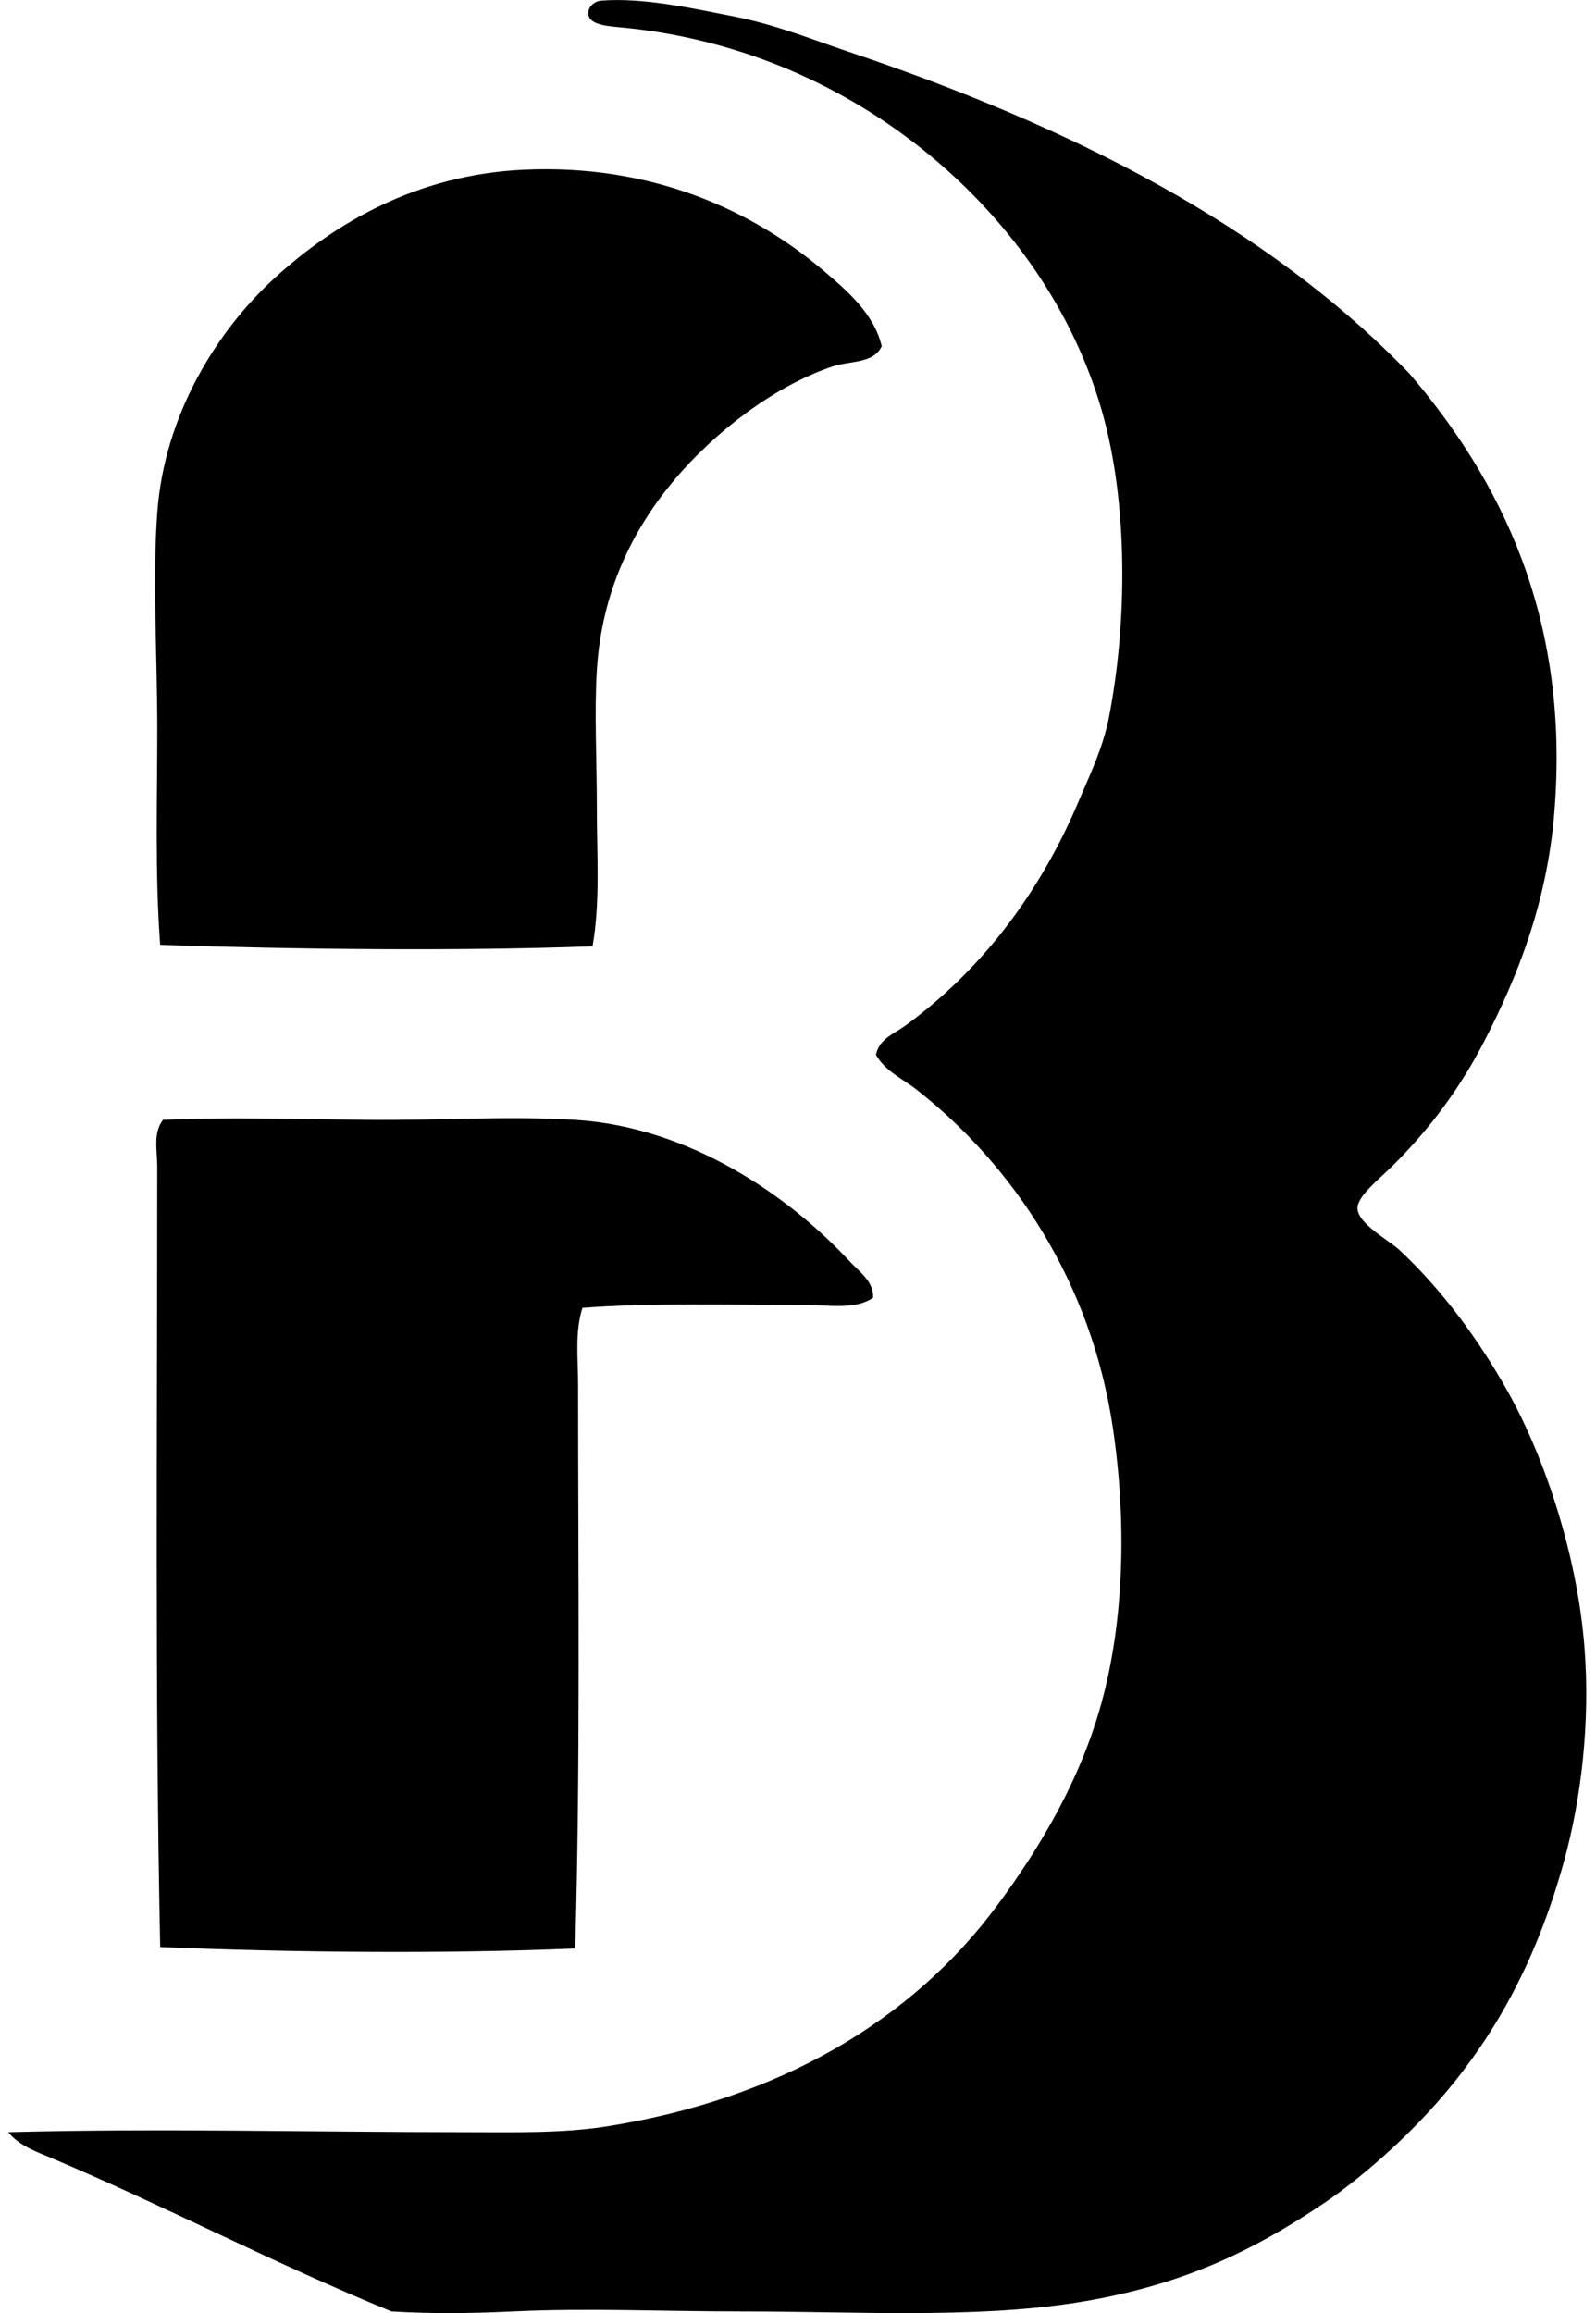 <svg xmlns="http://www.w3.org/2000/svg" width="138" height="200" fill="none" viewBox="0 0 138 200">
  <path fill="#000" fill-rule="evenodd" d="M.718 184.353c13.222-.346 26.253 0 39.262 0 4.256 0 8.578.122 12.504-.5 14.916-2.368 26.372-9.142 33.76-19.129 3.738-5.053 7.176-10.842 9.004-17.505 1.937-7.089 2.182-15.498.998-23.63-1.867-12.818-8.726-22.884-17.004-29.384-1.164-.914-2.7-1.577-3.502-3 .257-1.369 1.6-1.844 2.504-2.498 6.475-4.714 11.584-11.298 15.003-19.382.953-2.254 2.103-4.593 2.628-7.253 1.567-7.943 1.738-18.485-.625-26.632-2.818-9.702-9.092-17.64-16.256-23.13-6.16-4.72-14.42-8.768-24.63-9.877-1.58-.171-3.567-.169-3.5-1.378.025-.44.488-.95 1.124-1 3.617-.28 7.855.656 11.506 1.374 3.678.729 6.794 2.01 9.754 3.002C92.66 10.948 109.53 19.51 121.875 32.31c7.691 9.002 13.965 20.925 12.506 38.135-.656 7.706-3.175 14-6.002 19.506-2.102 4.092-4.76 7.703-8.126 11.003-1.043 1.02-2.876 2.481-2.876 3.499 0 1.345 2.7 2.765 3.626 3.627 3.735 3.482 6.879 7.795 9.378 12.253 3.202 5.722 6.004 14.136 6.626 22.131.507 6.512-.3 13.096-1.749 18.382-2.95 10.757-7.904 18.542-15.129 25.131-1.69 1.54-3.651 3.168-5.625 4.5-6.118 4.124-12.385 7.203-21.508 8.628-8.817 1.377-19.102.75-29.01.75-6.645 0-13.157-.307-19.63 0-3.531.168-6.95.213-10.501 0-9.943-4.045-19.504-9.083-29.384-13.254-1.296-.543-2.849-1.09-3.753-2.247Z" clip-rule="evenodd"/>
  <path fill="#000" fill-rule="evenodd" d="M76.237 29.934c-.698 1.526-2.744 1.243-4.25 1.751-5.19 1.749-10.316 5.83-13.63 9.752-3.612 4.275-6.33 9.67-6.75 16.504-.226 3.623 0 7.807 0 12.003 0 3.968.304 8.052-.374 11.877-11.548.428-25.58.272-37.384-.124-.459-6.202-.25-12.462-.25-18.63 0-6.469-.43-12.877 0-18.755.614-8.443 5.156-15.706 10.128-20.253C28.916 19.31 36 15.117 45.234 14.68c11.198-.53 19.917 3.574 26.008 8.753 1.983 1.69 4.341 3.689 4.995 6.5Zm-.747 82.273c-1.519 1.058-3.8.627-5.878.627-6.175 0-13.433-.203-19.253.25-.667 2.098-.375 4.384-.375 6.626 0 15.907.206 33.102-.25 48.763-11.49.483-24.514.342-35.883-.123-.46-21.807-.255-45.098-.255-67.522 0-1.278-.38-2.888.5-4 5.288-.258 12.204-.057 17.755 0 6.133.064 12.008-.364 17.88 0 9.938.62 18.476 6.571 23.757 12.254.8.859 2.088 1.743 2.002 3.125Z" clip-rule="evenodd"/>
</svg>
